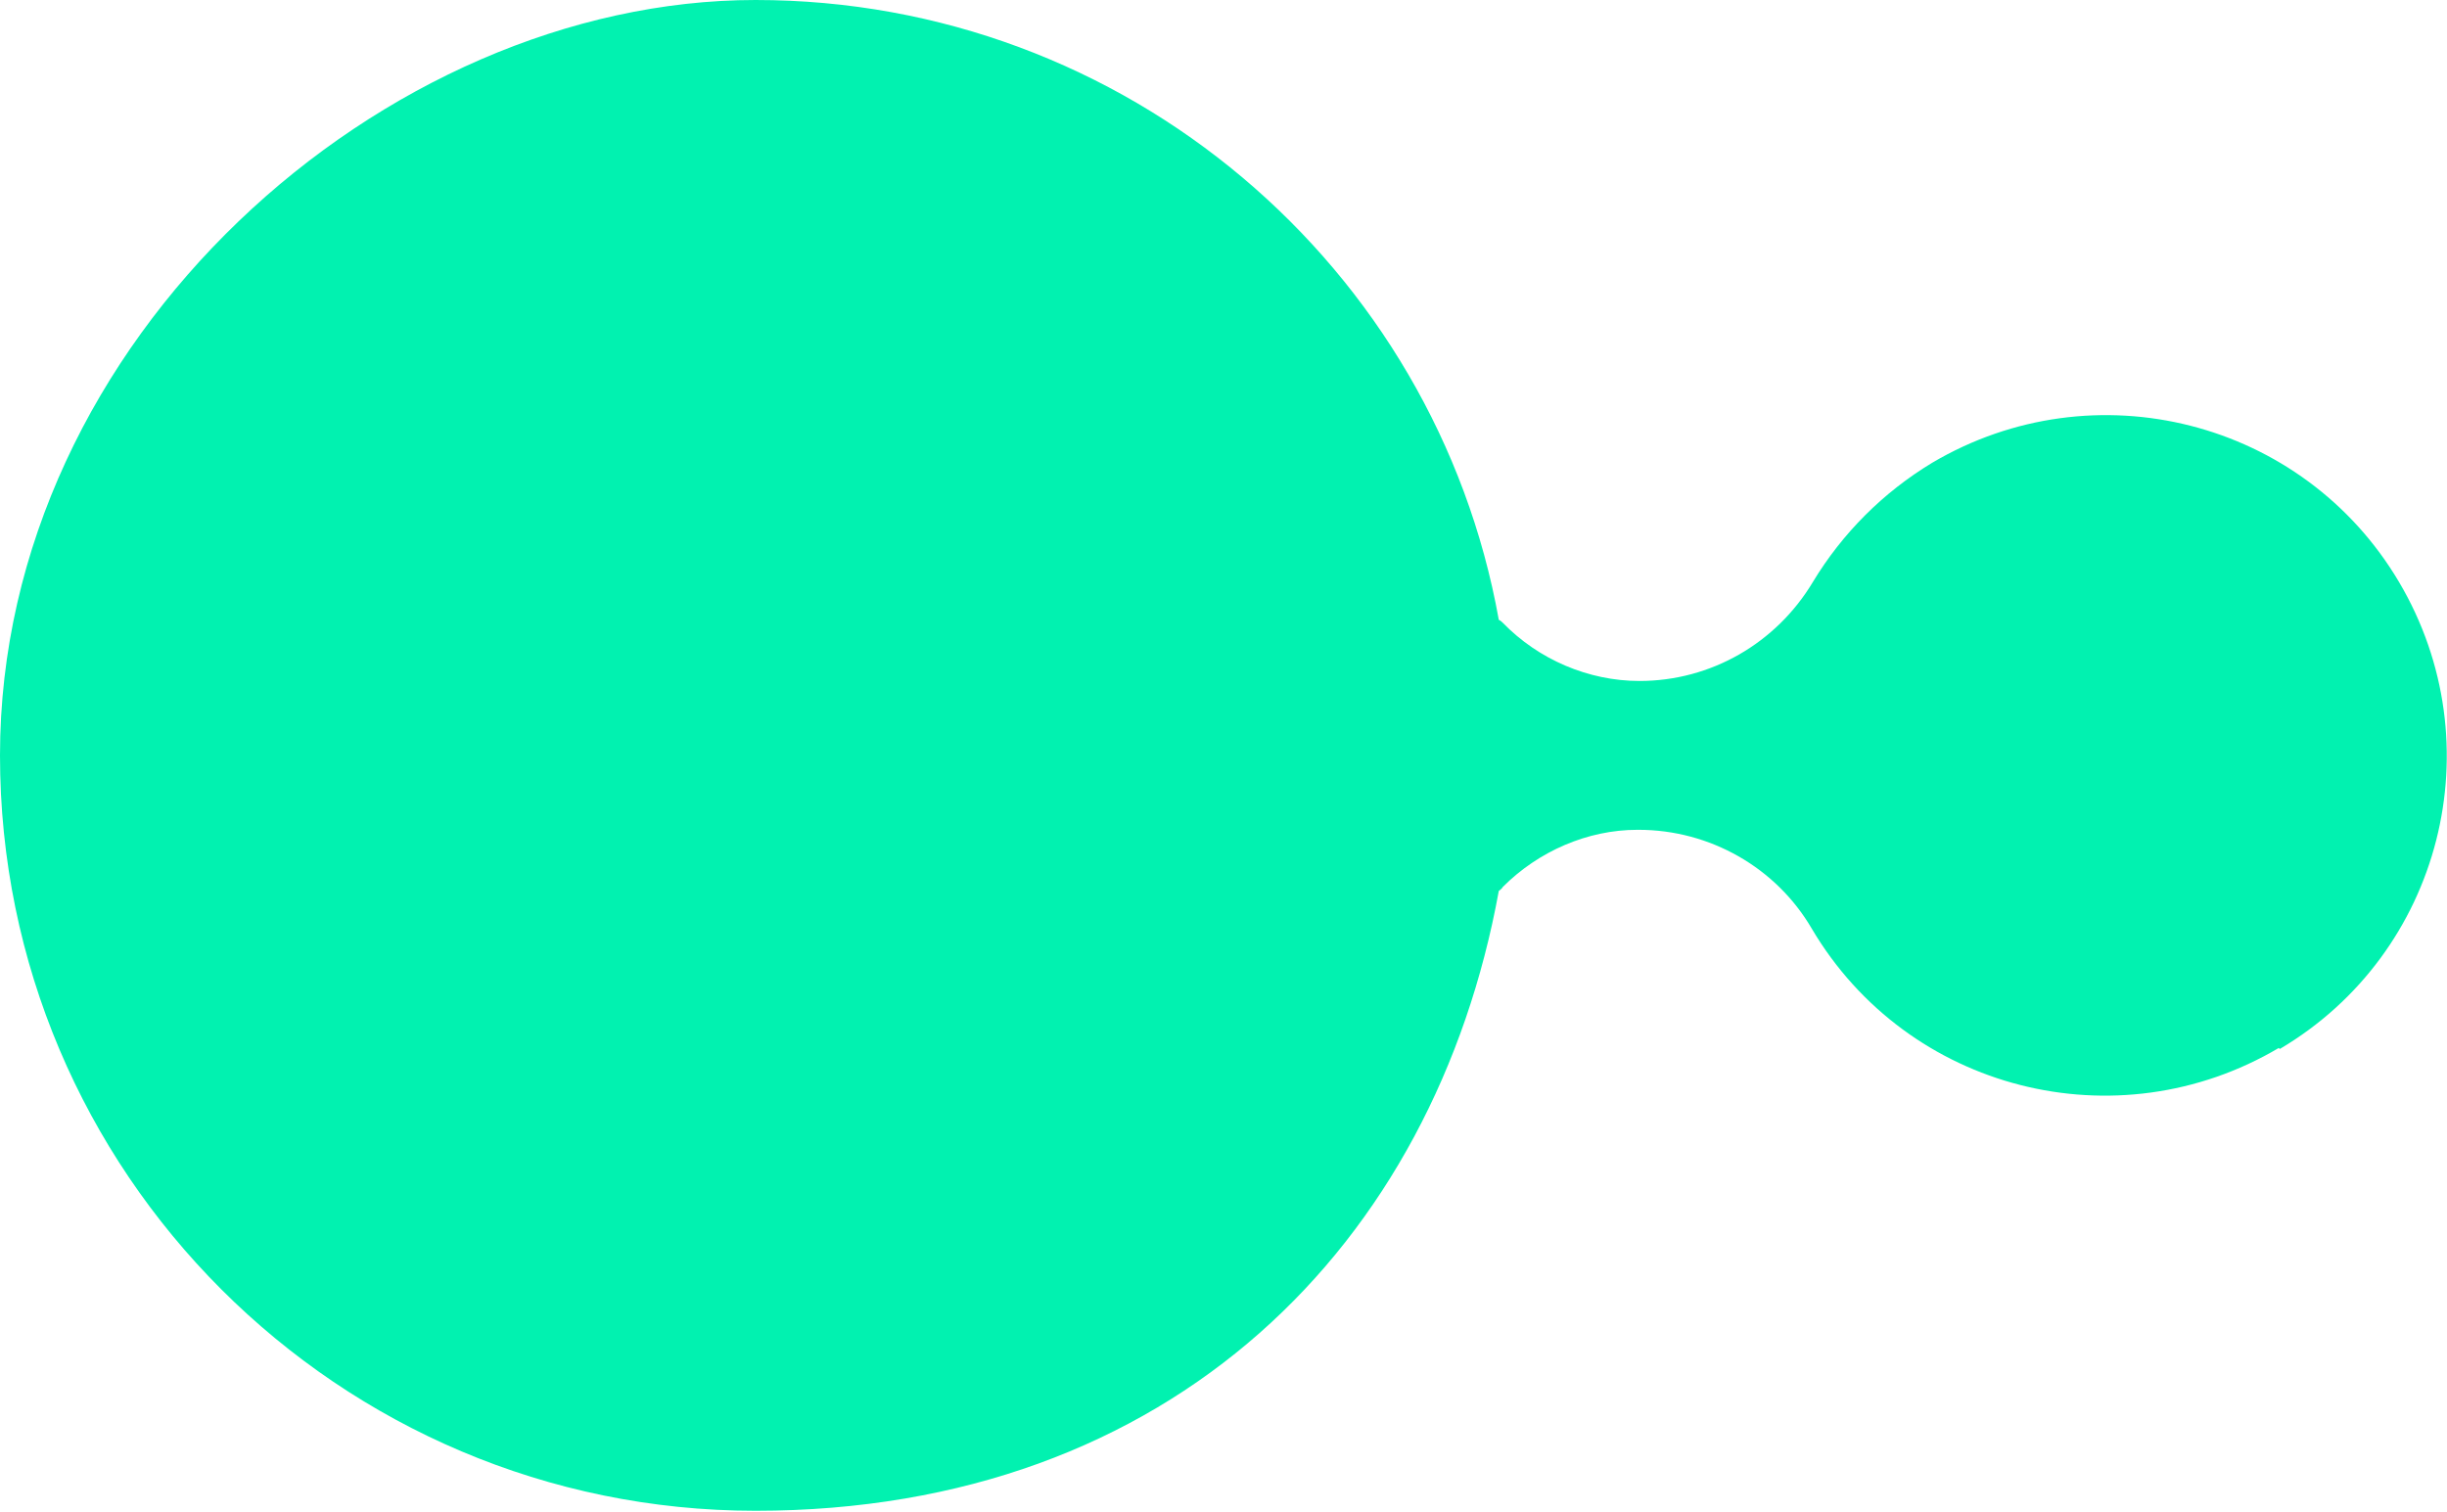 <?xml version="1.0" encoding="UTF-8"?> <svg xmlns="http://www.w3.org/2000/svg" width="240" height="148.3" version="1.1" viewBox="0 0 240 148.3"><g><g id="Ebene_1"><path d="M223.6,102.9c15.9-9.4,21.1-29.9,11.7-45.8-9.4-15.9-29.9-21.1-45.8-11.7-4.8,2.9-8.8,6.9-11.7,11.7h0c-3.6,6-10,9.7-17,9.7-5,0-9.9-2.1-13.4-5.7-.1-.1-.2-.2-.4-.3C140.8,26.2,110.5,0,74.1,0S0,33.2,0,74.1s33.2,74.1,74.1,74.1,66.6-26.2,72.9-60.8c.1-.1.3-.2.4-.4,3.5-3.5,8.3-5.6,13.2-5.6h.1c7,0,13.5,3.7,17,9.7,9.4,15.9,29.9,21.1,45.8,11.7Z" style="fill: #01f2b0;"></path></g></g></svg> 